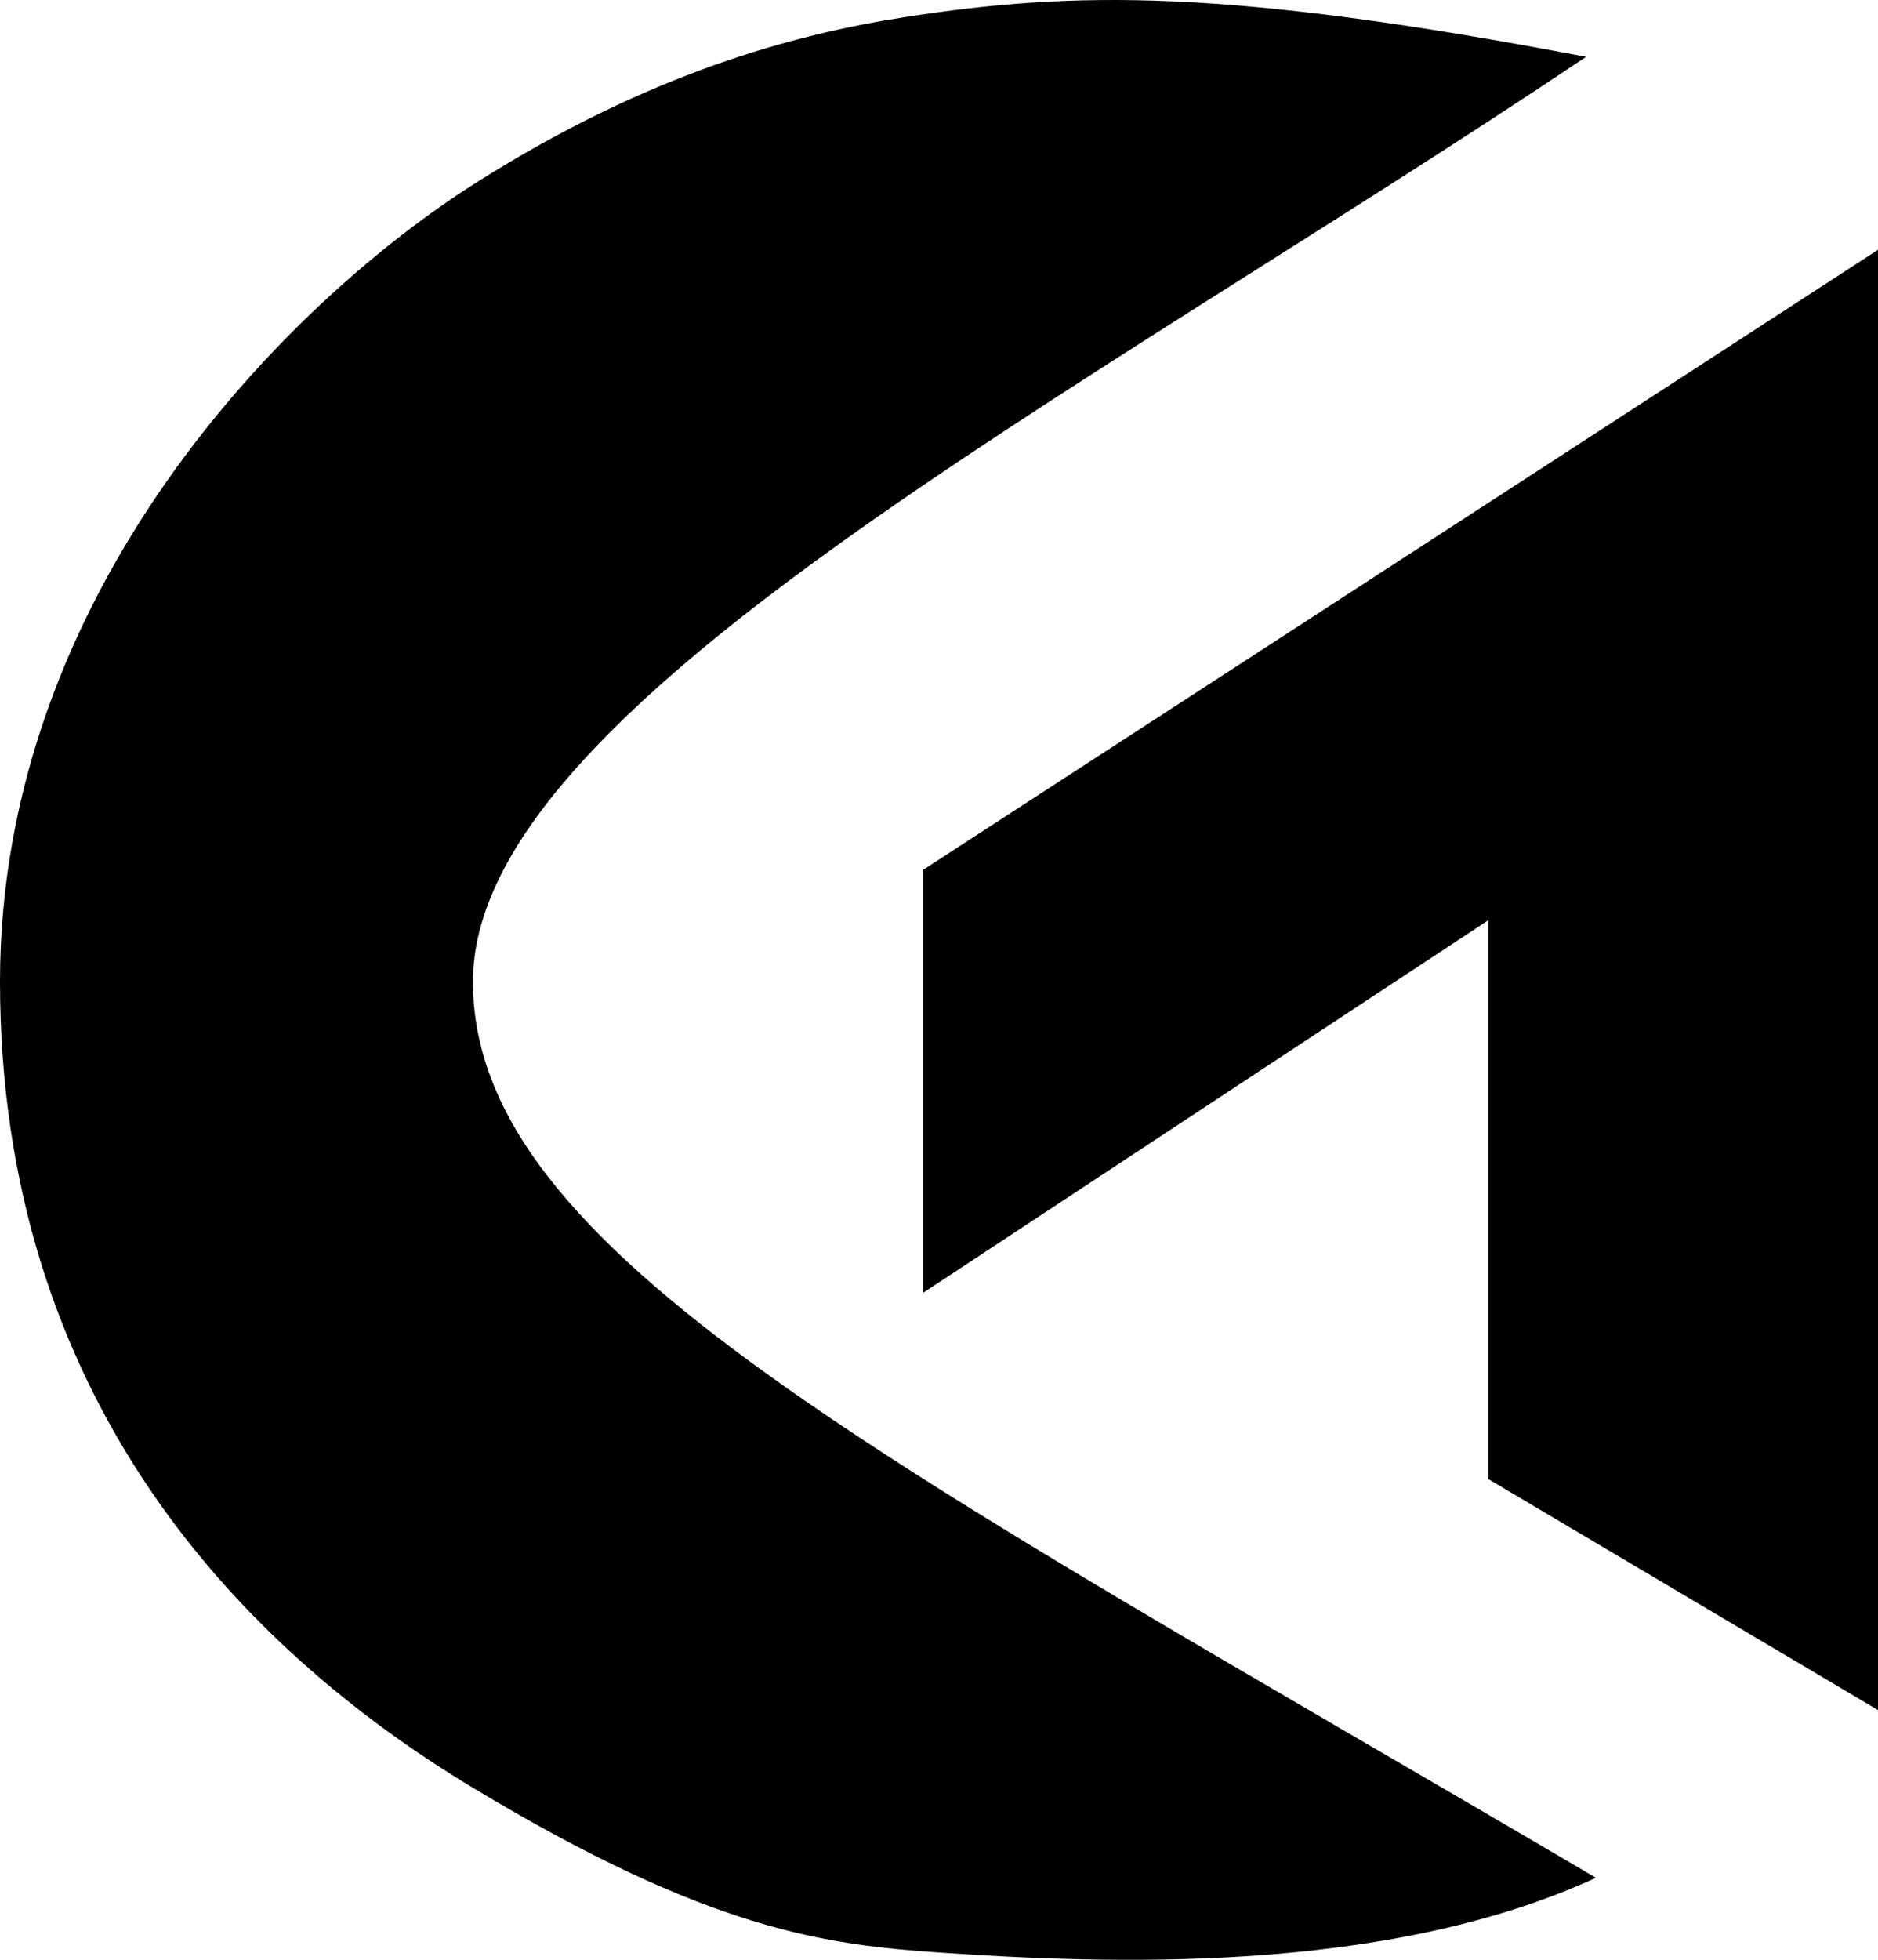 <?xml version="1.0" encoding="UTF-8"?>
<svg id="_图层_1" data-name=" 图层 1" xmlns="http://www.w3.org/2000/svg" viewBox="0 0 261.686 272.969">
  <defs>
    <style>
      .cls-1 {
        stroke-width: 0px;
      }
    </style>
  </defs>
  <path class="cls-1" d="m65.901,136.743c0,37.791,57.646,66.658,156.48,124.797-29.518,13.589-68.524,11.969-91.283,10.42-16.053-1.091-32.141-3.045-65.197-22.953C33.355,229.417.018,194.689,0,136.726,0,82.583,39.727,42.222,66.588,25.289,90.456,10.239,110.522,4.783,126.293,2.354c23.446-3.608,44.603-3.996,94.715,5.562C149.404,55.934,65.901,98.512,65.901,136.726v.018Z"/>
  <polygon class="cls-1" points="261.686 34.794 128.634 121.148 128.634 180.061 207.384 128.171 207.384 206.006 261.686 238.183 261.686 34.794"/>
</svg>